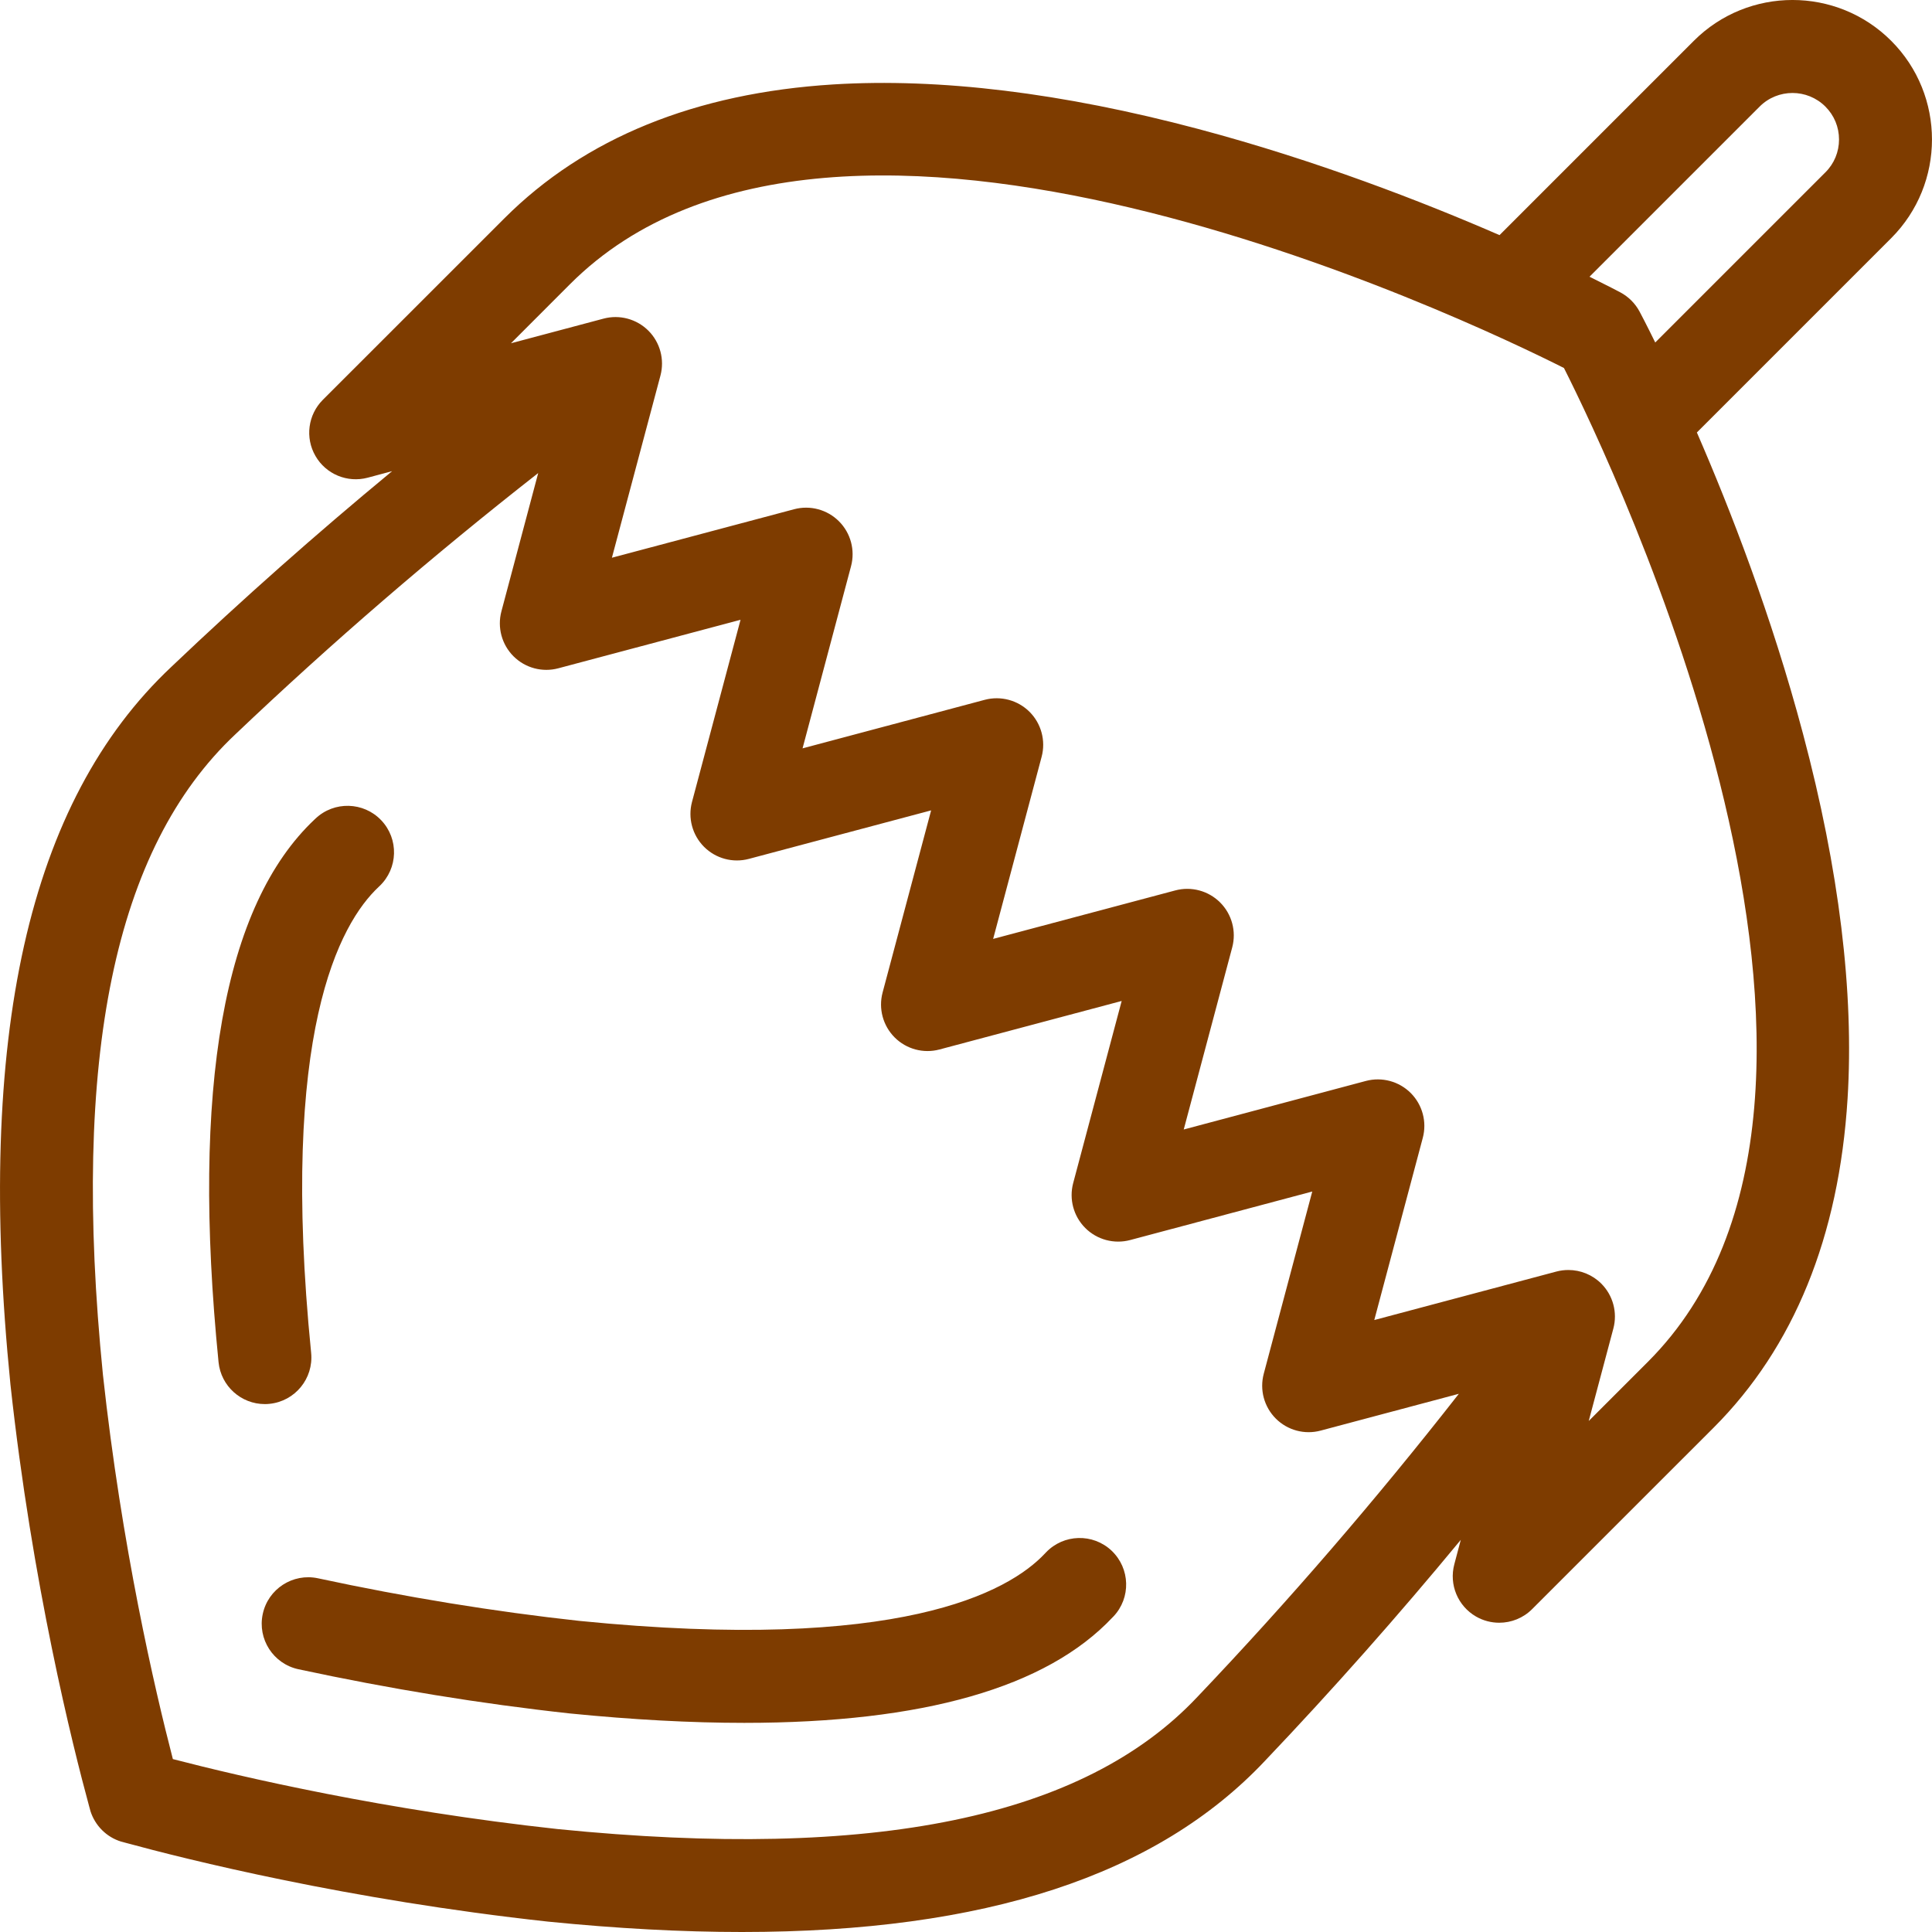 <?xml version="1.0" encoding="UTF-8"?> <svg xmlns="http://www.w3.org/2000/svg" width="40" height="40" viewBox="0 0 40 40" fill="none"> <g clip-path="url(#clip0_149_2194)"> <path d="M7.894 16.984C7.528 16.598 6.918 16.582 6.532 16.948L6.517 16.962C4.628 18.738 3.958 22.52 4.525 28.203C4.575 28.699 4.993 29.07 5.482 29.07C5.514 29.07 5.546 29.069 5.579 29.065C6.108 29.012 6.494 28.541 6.442 28.011C5.78 21.382 7.031 19.122 7.839 18.363L7.857 18.346C8.243 17.98 8.26 17.37 7.894 16.984Z" fill="#7E3C00"></path> <path d="M23.015 32.106C22.63 31.741 22.02 31.757 21.654 32.143L21.634 32.164C20.877 32.968 18.618 34.22 11.996 33.559C10.229 33.366 8.408 33.069 6.584 32.677C6.064 32.565 5.551 32.896 5.44 33.416C5.328 33.936 5.659 34.448 6.179 34.56C8.068 34.966 9.954 35.274 11.796 35.475C13.101 35.605 14.305 35.67 15.409 35.67C19.109 35.67 21.668 34.939 23.034 33.486L23.052 33.468C23.418 33.082 23.401 32.473 23.015 32.106Z" fill="#7E3C00"></path> <path d="M39.155 0.845C38.028 -0.282 36.196 -0.282 35.069 0.845L31.046 4.868C29.459 4.178 27.252 3.32 24.808 2.67C21.993 1.922 19.452 1.612 17.254 1.748C14.396 1.926 12.104 2.858 10.442 4.521L6.684 8.278C6.376 8.586 6.313 9.063 6.531 9.44C6.748 9.818 7.192 10.002 7.613 9.89L8.118 9.755C6.545 11.055 5.018 12.407 3.548 13.806C0.583 16.593 -0.507 21.45 0.216 28.662C0.666 32.802 1.505 36.148 1.845 37.395C1.845 37.395 1.868 37.481 1.875 37.504C1.921 37.645 2 37.777 2.11 37.888C2.224 38.002 2.359 38.082 2.504 38.127C2.524 38.133 2.604 38.154 2.604 38.154C3.851 38.494 7.197 39.333 11.346 39.785C12.776 39.928 14.113 40 15.36 40C20.394 40 23.958 38.828 26.192 36.454C27.592 34.982 28.945 33.454 30.244 31.881L30.11 32.387C29.998 32.808 30.182 33.251 30.56 33.469C30.71 33.555 30.875 33.597 31.04 33.597C31.289 33.597 31.536 33.501 31.721 33.315L35.479 29.558C37.141 27.895 38.074 25.604 38.252 22.745C38.388 20.548 38.078 18.006 37.329 15.191C36.68 12.748 35.822 10.541 35.132 8.954L39.155 4.931C40.281 3.804 40.281 1.971 39.155 0.845ZM24.795 35.128C24.794 35.13 24.792 35.131 24.791 35.132C22.441 37.632 18.106 38.526 11.546 37.869C7.982 37.481 5.032 36.797 3.579 36.42C3.202 34.967 2.518 32.018 2.131 28.462C1.473 21.894 2.368 17.559 4.871 15.205C6.866 13.307 8.966 11.498 11.143 9.794L10.381 12.658C10.293 12.99 10.388 13.344 10.631 13.587C10.874 13.83 11.228 13.925 11.56 13.836L15.332 12.832L14.327 16.604C14.239 16.936 14.334 17.29 14.577 17.533C14.82 17.776 15.174 17.871 15.506 17.782L19.278 16.778L18.273 20.55C18.185 20.882 18.28 21.236 18.523 21.479C18.766 21.722 19.12 21.817 19.452 21.728L23.223 20.724L22.219 24.495C22.131 24.827 22.226 25.181 22.469 25.424C22.712 25.667 23.066 25.762 23.398 25.674L27.169 24.669L26.165 28.441C26.076 28.773 26.171 29.127 26.414 29.37C26.657 29.613 27.011 29.708 27.343 29.619L30.204 28.857C28.501 31.034 26.692 33.134 24.795 35.128ZM34.117 28.196L32.893 29.42L33.403 27.505C33.491 27.173 33.396 26.819 33.153 26.576C32.97 26.393 32.724 26.294 32.472 26.294C32.39 26.294 32.306 26.304 32.224 26.326L28.453 27.33L29.457 23.559C29.546 23.227 29.45 22.873 29.208 22.63C28.965 22.387 28.611 22.292 28.279 22.38L24.508 23.385L25.512 19.614C25.6 19.282 25.505 18.928 25.262 18.685C25.019 18.442 24.665 18.347 24.334 18.435L20.562 19.439L21.566 15.668C21.654 15.336 21.559 14.982 21.317 14.739C21.074 14.496 20.72 14.401 20.388 14.489L16.616 15.494L17.62 11.722C17.708 11.39 17.613 11.036 17.37 10.793C17.127 10.55 16.774 10.455 16.442 10.543L12.669 11.547L13.674 7.775C13.762 7.443 13.667 7.089 13.424 6.846C13.181 6.604 12.827 6.508 12.495 6.597L10.579 7.107L11.803 5.882C17.32 0.365 30.367 6.605 32.38 7.619C33.396 9.633 39.641 22.672 34.117 28.196ZM37.793 3.568L34.27 7.091C34.084 6.712 33.965 6.487 33.945 6.45C33.855 6.282 33.717 6.144 33.549 6.054C33.513 6.035 33.288 5.916 32.909 5.729L36.431 2.207C36.618 2.019 36.865 1.925 37.112 1.925C37.358 1.925 37.605 2.019 37.793 2.207C37.975 2.389 38.075 2.63 38.075 2.888C38.075 3.145 37.975 3.387 37.793 3.568Z" fill="#7E3C00"></path> </g> <defs> <clipPath id="clip0_149_2194"> <rect width="40" height="40" fill="white"></rect> </clipPath> </defs> </svg> 